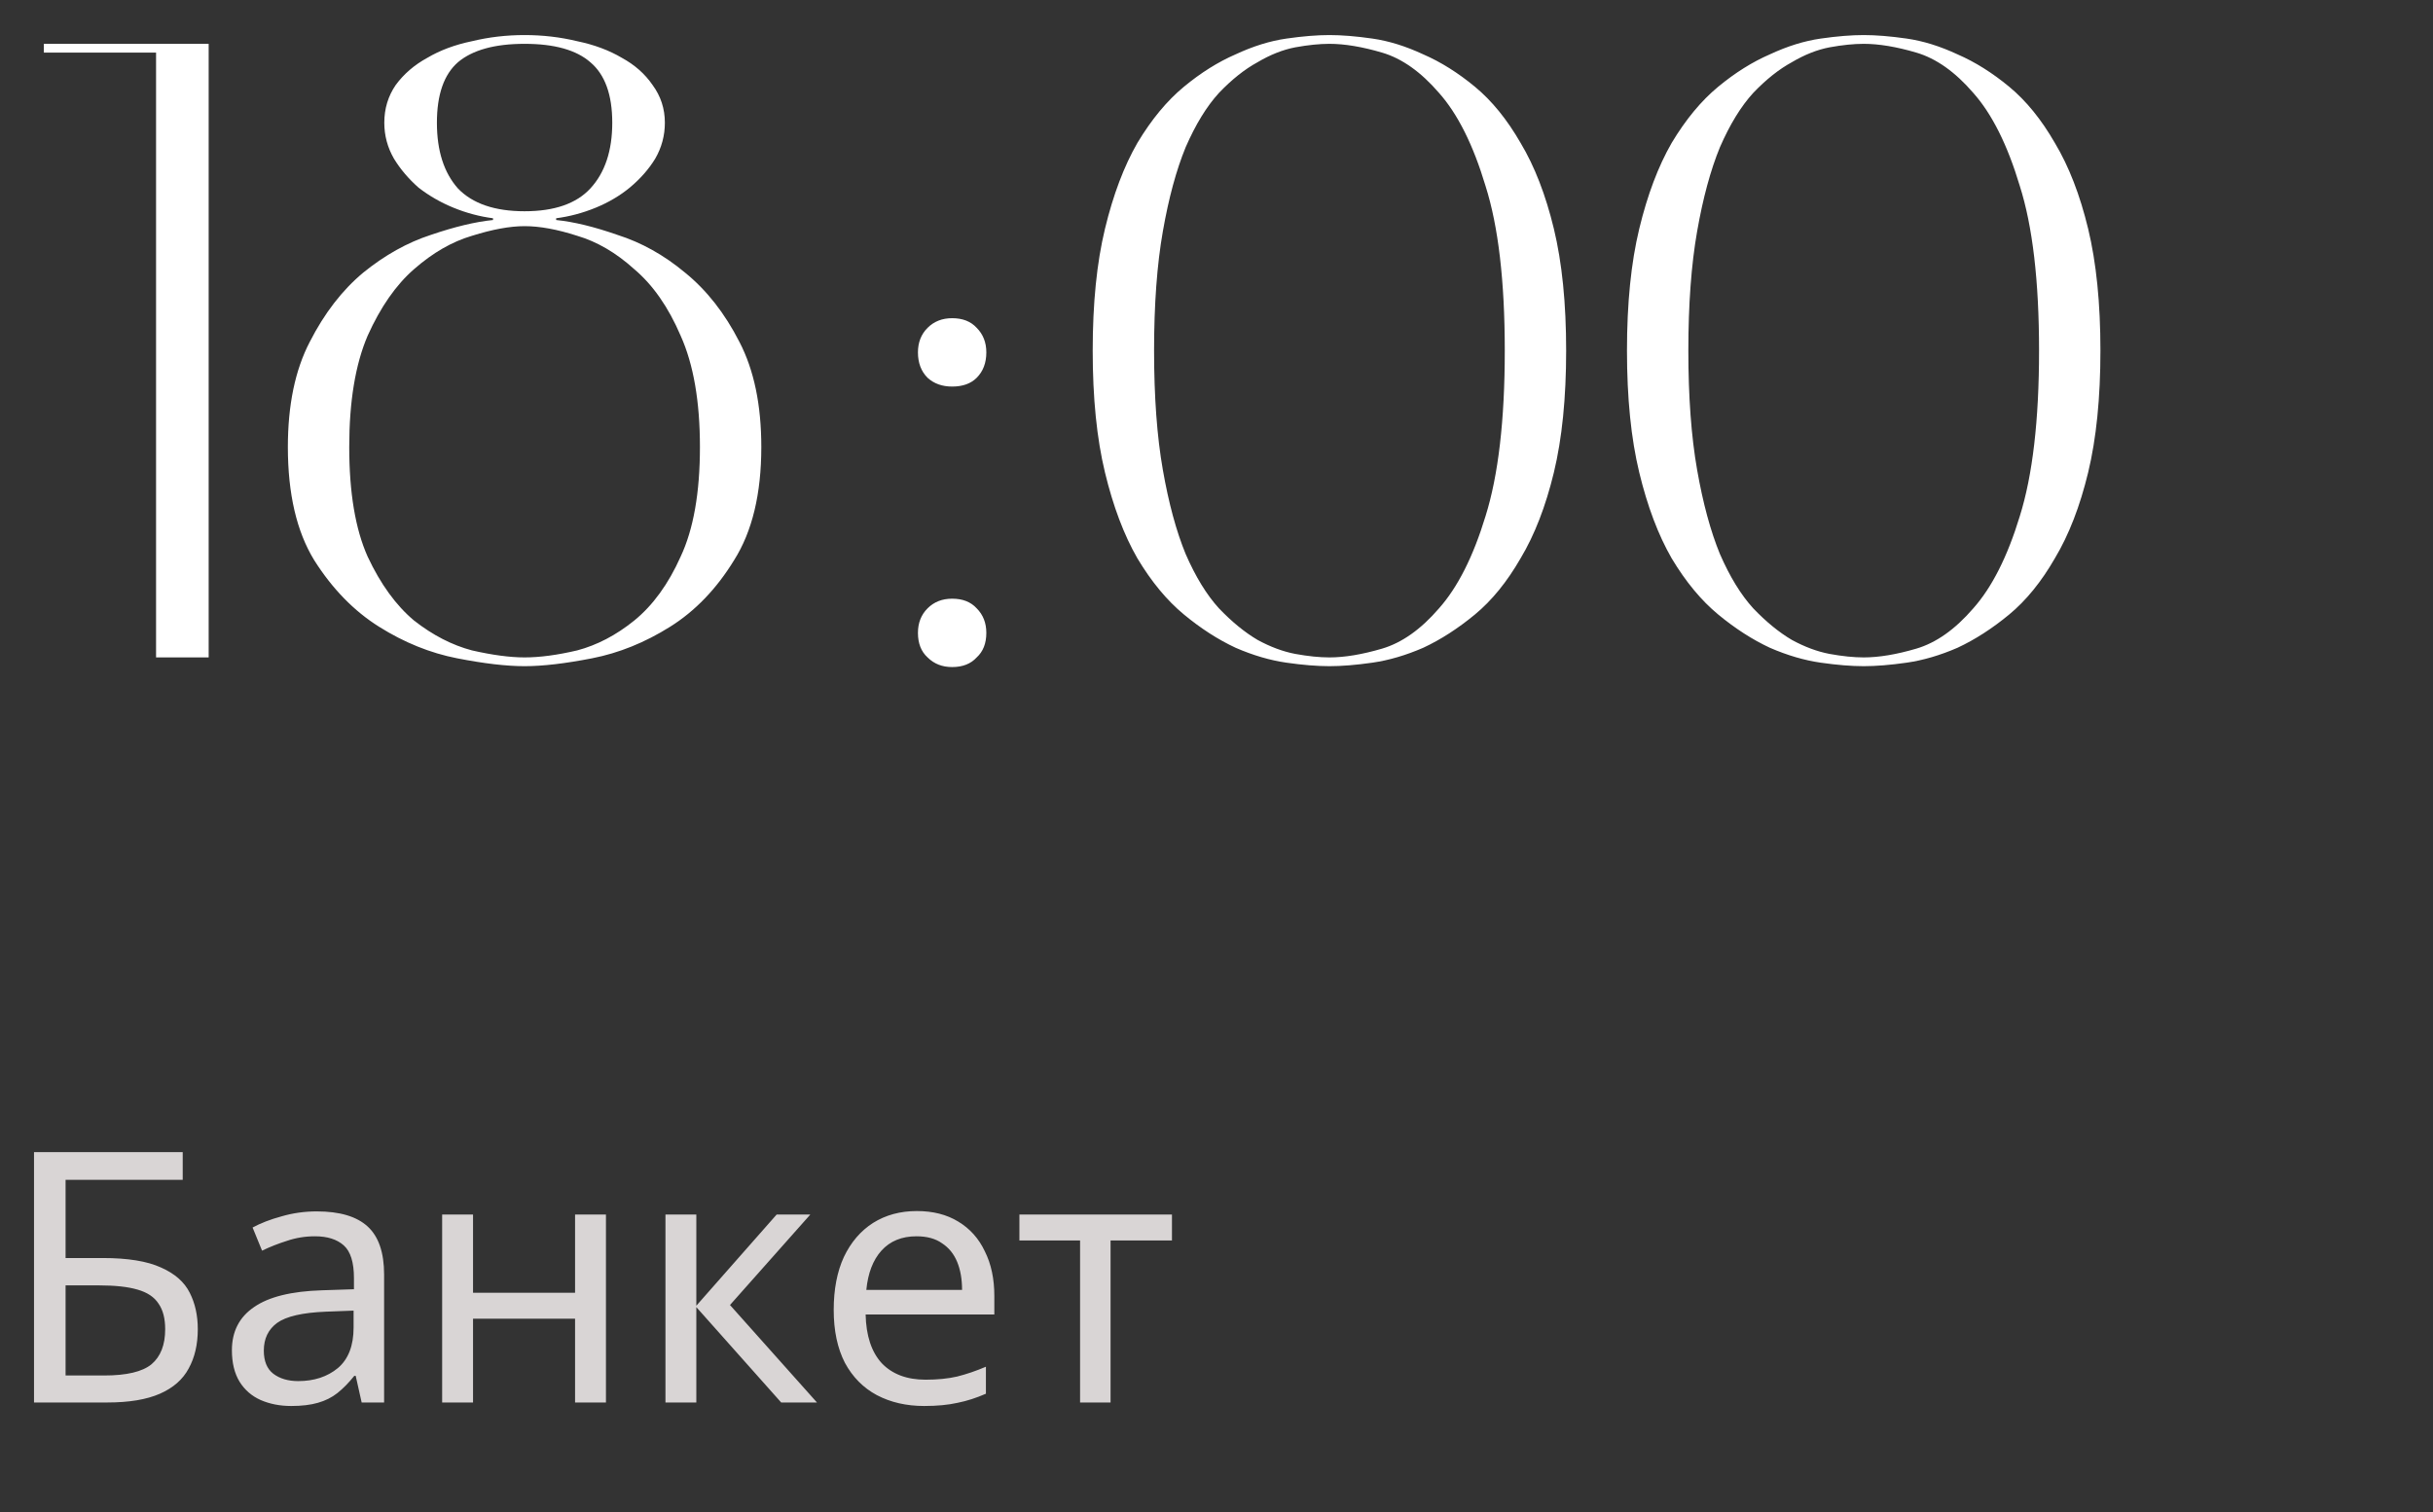 <?xml version="1.0" encoding="UTF-8"?> <svg xmlns="http://www.w3.org/2000/svg" width="111" height="69" viewBox="0 0 111 69" fill="none"><rect x="0" y="0" width="111" height="69" fill="#333333" stroke="none"/><path d="M7.12 30V2.4H2V2H9.52V30H7.12ZM23.933 30.4C23.106 30.4 22.079 30.28 20.853 30.04C19.626 29.8 18.439 29.32 17.293 28.6C16.146 27.88 15.159 26.867 14.333 25.56C13.533 24.253 13.133 22.533 13.133 20.4C13.133 18.48 13.466 16.88 14.133 15.6C14.8 14.293 15.613 13.24 16.573 12.44C17.559 11.64 18.586 11.067 19.653 10.72C20.746 10.347 21.693 10.12 22.493 10.04V9.96C21.88 9.88 21.279 9.72 20.693 9.48C20.106 9.24 19.573 8.933 19.093 8.56C18.64 8.16 18.266 7.72 17.973 7.24C17.68 6.733 17.533 6.187 17.533 5.6C17.533 4.96 17.706 4.387 18.053 3.88C18.426 3.373 18.906 2.96 19.493 2.64C20.079 2.293 20.759 2.04 21.533 1.88C22.306 1.693 23.106 1.6 23.933 1.6C24.759 1.6 25.559 1.693 26.333 1.88C27.106 2.04 27.786 2.293 28.373 2.64C28.959 2.96 29.426 3.373 29.773 3.88C30.146 4.387 30.333 4.96 30.333 5.6C30.333 6.187 30.186 6.733 29.893 7.24C29.599 7.72 29.213 8.16 28.733 8.56C28.279 8.933 27.759 9.24 27.173 9.48C26.586 9.72 25.986 9.88 25.373 9.96V10.04C26.173 10.12 27.106 10.347 28.173 10.72C29.266 11.067 30.293 11.64 31.253 12.44C32.239 13.24 33.066 14.293 33.733 15.6C34.4 16.88 34.733 18.48 34.733 20.4C34.733 22.533 34.319 24.253 33.493 25.56C32.693 26.867 31.72 27.88 30.573 28.6C29.426 29.32 28.239 29.8 27.013 30.04C25.786 30.28 24.759 30.4 23.933 30.4ZM19.933 5.6C19.933 6.88 20.253 7.88 20.893 8.6C21.559 9.293 22.573 9.64 23.933 9.64C25.293 9.64 26.293 9.293 26.933 8.6C27.599 7.88 27.933 6.88 27.933 5.6C27.933 4.32 27.599 3.4 26.933 2.84C26.293 2.28 25.293 2 23.933 2C22.573 2 21.559 2.28 20.893 2.84C20.253 3.4 19.933 4.32 19.933 5.6ZM23.933 30C24.626 30 25.426 29.893 26.333 29.68C27.239 29.44 28.106 28.987 28.933 28.32C29.786 27.627 30.493 26.653 31.053 25.4C31.64 24.147 31.933 22.48 31.933 20.4C31.933 18.32 31.64 16.627 31.053 15.32C30.493 14.013 29.786 13 28.933 12.28C28.106 11.533 27.239 11.027 26.333 10.76C25.426 10.467 24.626 10.32 23.933 10.32C23.266 10.32 22.466 10.467 21.533 10.76C20.626 11.027 19.746 11.533 18.893 12.28C18.066 13 17.36 14.013 16.773 15.32C16.213 16.627 15.933 18.32 15.933 20.4C15.933 22.48 16.213 24.147 16.773 25.4C17.36 26.653 18.066 27.627 18.893 28.32C19.746 28.987 20.626 29.44 21.533 29.68C22.466 29.893 23.266 30 23.933 30ZM41.879 16.08C41.879 15.627 42.025 15.253 42.319 14.96C42.612 14.667 42.985 14.52 43.439 14.52C43.919 14.52 44.292 14.667 44.559 14.96C44.852 15.253 44.999 15.627 44.999 16.08C44.999 16.56 44.852 16.947 44.559 17.24C44.292 17.507 43.919 17.64 43.439 17.64C42.985 17.64 42.612 17.507 42.319 17.24C42.025 16.947 41.879 16.56 41.879 16.08ZM41.879 28.88C41.879 28.427 42.025 28.053 42.319 27.76C42.612 27.467 42.985 27.32 43.439 27.32C43.919 27.32 44.292 27.467 44.559 27.76C44.852 28.053 44.999 28.427 44.999 28.88C44.999 29.36 44.852 29.733 44.559 30C44.292 30.293 43.919 30.44 43.439 30.44C42.985 30.44 42.612 30.293 42.319 30C42.025 29.733 41.879 29.36 41.879 28.88ZM49.852 16C49.852 13.84 50.038 11.987 50.412 10.44C50.785 8.893 51.278 7.587 51.892 6.52C52.532 5.453 53.238 4.6 54.012 3.96C54.785 3.32 55.572 2.827 56.372 2.48C57.172 2.107 57.945 1.867 58.692 1.76C59.438 1.653 60.092 1.6 60.652 1.6C61.212 1.6 61.865 1.653 62.612 1.76C63.358 1.867 64.132 2.107 64.932 2.48C65.732 2.827 66.518 3.32 67.292 3.96C68.065 4.6 68.758 5.453 69.372 6.52C70.012 7.587 70.518 8.893 70.892 10.44C71.265 11.987 71.452 13.84 71.452 16C71.452 18.16 71.265 20.013 70.892 21.56C70.518 23.107 70.012 24.413 69.372 25.48C68.758 26.547 68.065 27.4 67.292 28.04C66.518 28.68 65.732 29.187 64.932 29.56C64.132 29.907 63.358 30.133 62.612 30.24C61.865 30.347 61.212 30.4 60.652 30.4C60.092 30.4 59.438 30.347 58.692 30.24C57.945 30.133 57.172 29.907 56.372 29.56C55.572 29.187 54.785 28.68 54.012 28.04C53.238 27.4 52.532 26.547 51.892 25.48C51.278 24.413 50.785 23.107 50.412 21.56C50.038 20.013 49.852 18.16 49.852 16ZM68.652 16C68.652 12.827 68.358 10.32 67.772 8.48C67.212 6.613 66.505 5.2 65.652 4.24C64.825 3.28 63.958 2.667 63.052 2.4C62.145 2.133 61.345 2 60.652 2C60.198 2 59.678 2.053 59.092 2.16C58.532 2.267 57.958 2.493 57.372 2.84C56.785 3.16 56.198 3.627 55.612 4.24C55.052 4.853 54.545 5.68 54.092 6.72C53.665 7.76 53.318 9.04 53.052 10.56C52.785 12.08 52.652 13.893 52.652 16C52.652 18.107 52.785 19.92 53.052 21.44C53.318 22.96 53.665 24.24 54.092 25.28C54.545 26.32 55.052 27.147 55.612 27.76C56.198 28.373 56.785 28.853 57.372 29.2C57.958 29.52 58.532 29.733 59.092 29.84C59.678 29.947 60.198 30 60.652 30C61.345 30 62.145 29.867 63.052 29.6C63.958 29.333 64.825 28.72 65.652 27.76C66.505 26.8 67.212 25.4 67.772 23.56C68.358 21.693 68.652 19.173 68.652 16ZM74.227 16C74.227 13.84 74.413 11.987 74.787 10.44C75.16 8.893 75.653 7.587 76.267 6.52C76.907 5.453 77.613 4.6 78.387 3.96C79.16 3.32 79.947 2.827 80.747 2.48C81.547 2.107 82.32 1.867 83.067 1.76C83.813 1.653 84.467 1.6 85.027 1.6C85.587 1.6 86.24 1.653 86.987 1.76C87.733 1.867 88.507 2.107 89.307 2.48C90.107 2.827 90.893 3.32 91.667 3.96C92.44 4.6 93.133 5.453 93.747 6.52C94.387 7.587 94.893 8.893 95.267 10.44C95.64 11.987 95.827 13.84 95.827 16C95.827 18.16 95.64 20.013 95.267 21.56C94.893 23.107 94.387 24.413 93.747 25.48C93.133 26.547 92.44 27.4 91.667 28.04C90.893 28.68 90.107 29.187 89.307 29.56C88.507 29.907 87.733 30.133 86.987 30.24C86.24 30.347 85.587 30.4 85.027 30.4C84.467 30.4 83.813 30.347 83.067 30.24C82.32 30.133 81.547 29.907 80.747 29.56C79.947 29.187 79.16 28.68 78.387 28.04C77.613 27.4 76.907 26.547 76.267 25.48C75.653 24.413 75.16 23.107 74.787 21.56C74.413 20.013 74.227 18.16 74.227 16ZM93.027 16C93.027 12.827 92.733 10.32 92.147 8.48C91.587 6.613 90.88 5.2 90.027 4.24C89.2 3.28 88.333 2.667 87.427 2.4C86.52 2.133 85.72 2 85.027 2C84.573 2 84.053 2.053 83.467 2.16C82.907 2.267 82.333 2.493 81.747 2.84C81.16 3.16 80.573 3.627 79.987 4.24C79.427 4.853 78.92 5.68 78.467 6.72C78.04 7.76 77.693 9.04 77.427 10.56C77.16 12.08 77.027 13.893 77.027 16C77.027 18.107 77.16 19.92 77.427 21.44C77.693 22.96 78.04 24.24 78.467 25.28C78.92 26.32 79.427 27.147 79.987 27.76C80.573 28.373 81.16 28.853 81.747 29.2C82.333 29.52 82.907 29.733 83.467 29.84C84.053 29.947 84.573 30 85.027 30C85.72 30 86.52 29.867 87.427 29.6C88.333 29.333 89.2 28.72 90.027 27.76C90.88 26.8 91.587 25.4 92.147 23.56C92.733 21.693 93.027 19.173 93.027 16Z" fill="white"></path><path d="M1.552 64V52.576H8.336V53.84H2.992V57.408H4.688C5.829 57.408 6.715 57.552 7.344 57.84C7.973 58.117 8.411 58.501 8.656 58.992C8.901 59.472 9.024 60.027 9.024 60.656C9.024 61.349 8.885 61.947 8.608 62.448C8.341 62.949 7.904 63.333 7.296 63.6C6.688 63.867 5.888 64 4.896 64H1.552ZM4.752 62.768C5.776 62.768 6.496 62.597 6.912 62.256C7.328 61.904 7.536 61.371 7.536 60.656C7.536 60.165 7.435 59.776 7.232 59.488C7.04 59.189 6.72 58.976 6.272 58.848C5.835 58.72 5.248 58.656 4.512 58.656H2.992V62.768H4.752ZM14.452 55.28C15.497 55.28 16.27 55.509 16.772 55.968C17.273 56.427 17.524 57.157 17.524 58.16V64H16.5L16.228 62.784H16.164C15.918 63.093 15.662 63.355 15.396 63.568C15.14 63.771 14.841 63.92 14.5 64.016C14.169 64.112 13.764 64.16 13.284 64.16C12.772 64.16 12.308 64.069 11.892 63.888C11.486 63.707 11.166 63.429 10.932 63.056C10.697 62.672 10.58 62.192 10.58 61.616C10.58 60.763 10.916 60.107 11.588 59.648C12.26 59.179 13.294 58.923 14.692 58.88L16.148 58.832V58.32C16.148 57.605 15.993 57.109 15.684 56.832C15.374 56.555 14.937 56.416 14.372 56.416C13.924 56.416 13.497 56.485 13.092 56.624C12.686 56.752 12.308 56.901 11.956 57.072L11.524 56.016C11.897 55.813 12.34 55.643 12.852 55.504C13.364 55.355 13.897 55.28 14.452 55.28ZM14.868 59.856C13.801 59.899 13.06 60.069 12.644 60.368C12.238 60.667 12.036 61.088 12.036 61.632C12.036 62.112 12.18 62.464 12.468 62.688C12.766 62.912 13.145 63.024 13.604 63.024C14.329 63.024 14.932 62.827 15.412 62.432C15.892 62.027 16.132 61.408 16.132 60.576V59.808L14.868 59.856ZM21.581 55.424V58.992H26.236V55.424H27.645V64H26.236V60.176H21.581V64H20.172V55.424H21.581ZM35.432 55.424H36.968L33.304 59.552L37.272 64H35.64L31.768 59.648V64H30.36V55.424H31.768V59.584L35.432 55.424ZM41.828 55.264C42.564 55.264 43.194 55.424 43.716 55.744C44.25 56.064 44.655 56.517 44.932 57.104C45.22 57.68 45.364 58.357 45.364 59.136V59.984H39.492C39.514 60.955 39.759 61.696 40.228 62.208C40.708 62.709 41.375 62.96 42.228 62.96C42.772 62.96 43.252 62.912 43.668 62.816C44.095 62.709 44.532 62.56 44.98 62.368V63.6C44.543 63.792 44.111 63.931 43.684 64.016C43.258 64.112 42.751 64.16 42.164 64.16C41.354 64.16 40.634 63.995 40.004 63.664C39.386 63.333 38.9 62.843 38.548 62.192C38.207 61.531 38.036 60.725 38.036 59.776C38.036 58.837 38.191 58.032 38.5 57.36C38.82 56.688 39.263 56.171 39.828 55.808C40.404 55.445 41.071 55.264 41.828 55.264ZM41.812 56.416C41.14 56.416 40.607 56.635 40.212 57.072C39.828 57.499 39.599 58.096 39.524 58.864H43.892C43.892 58.373 43.818 57.947 43.668 57.584C43.519 57.221 43.29 56.939 42.98 56.736C42.682 56.523 42.292 56.416 41.812 56.416ZM53.468 56.608H50.667V64H49.276V56.608H46.508V55.424H53.468V56.608Z" fill="#D9D5D5"></path></svg> 